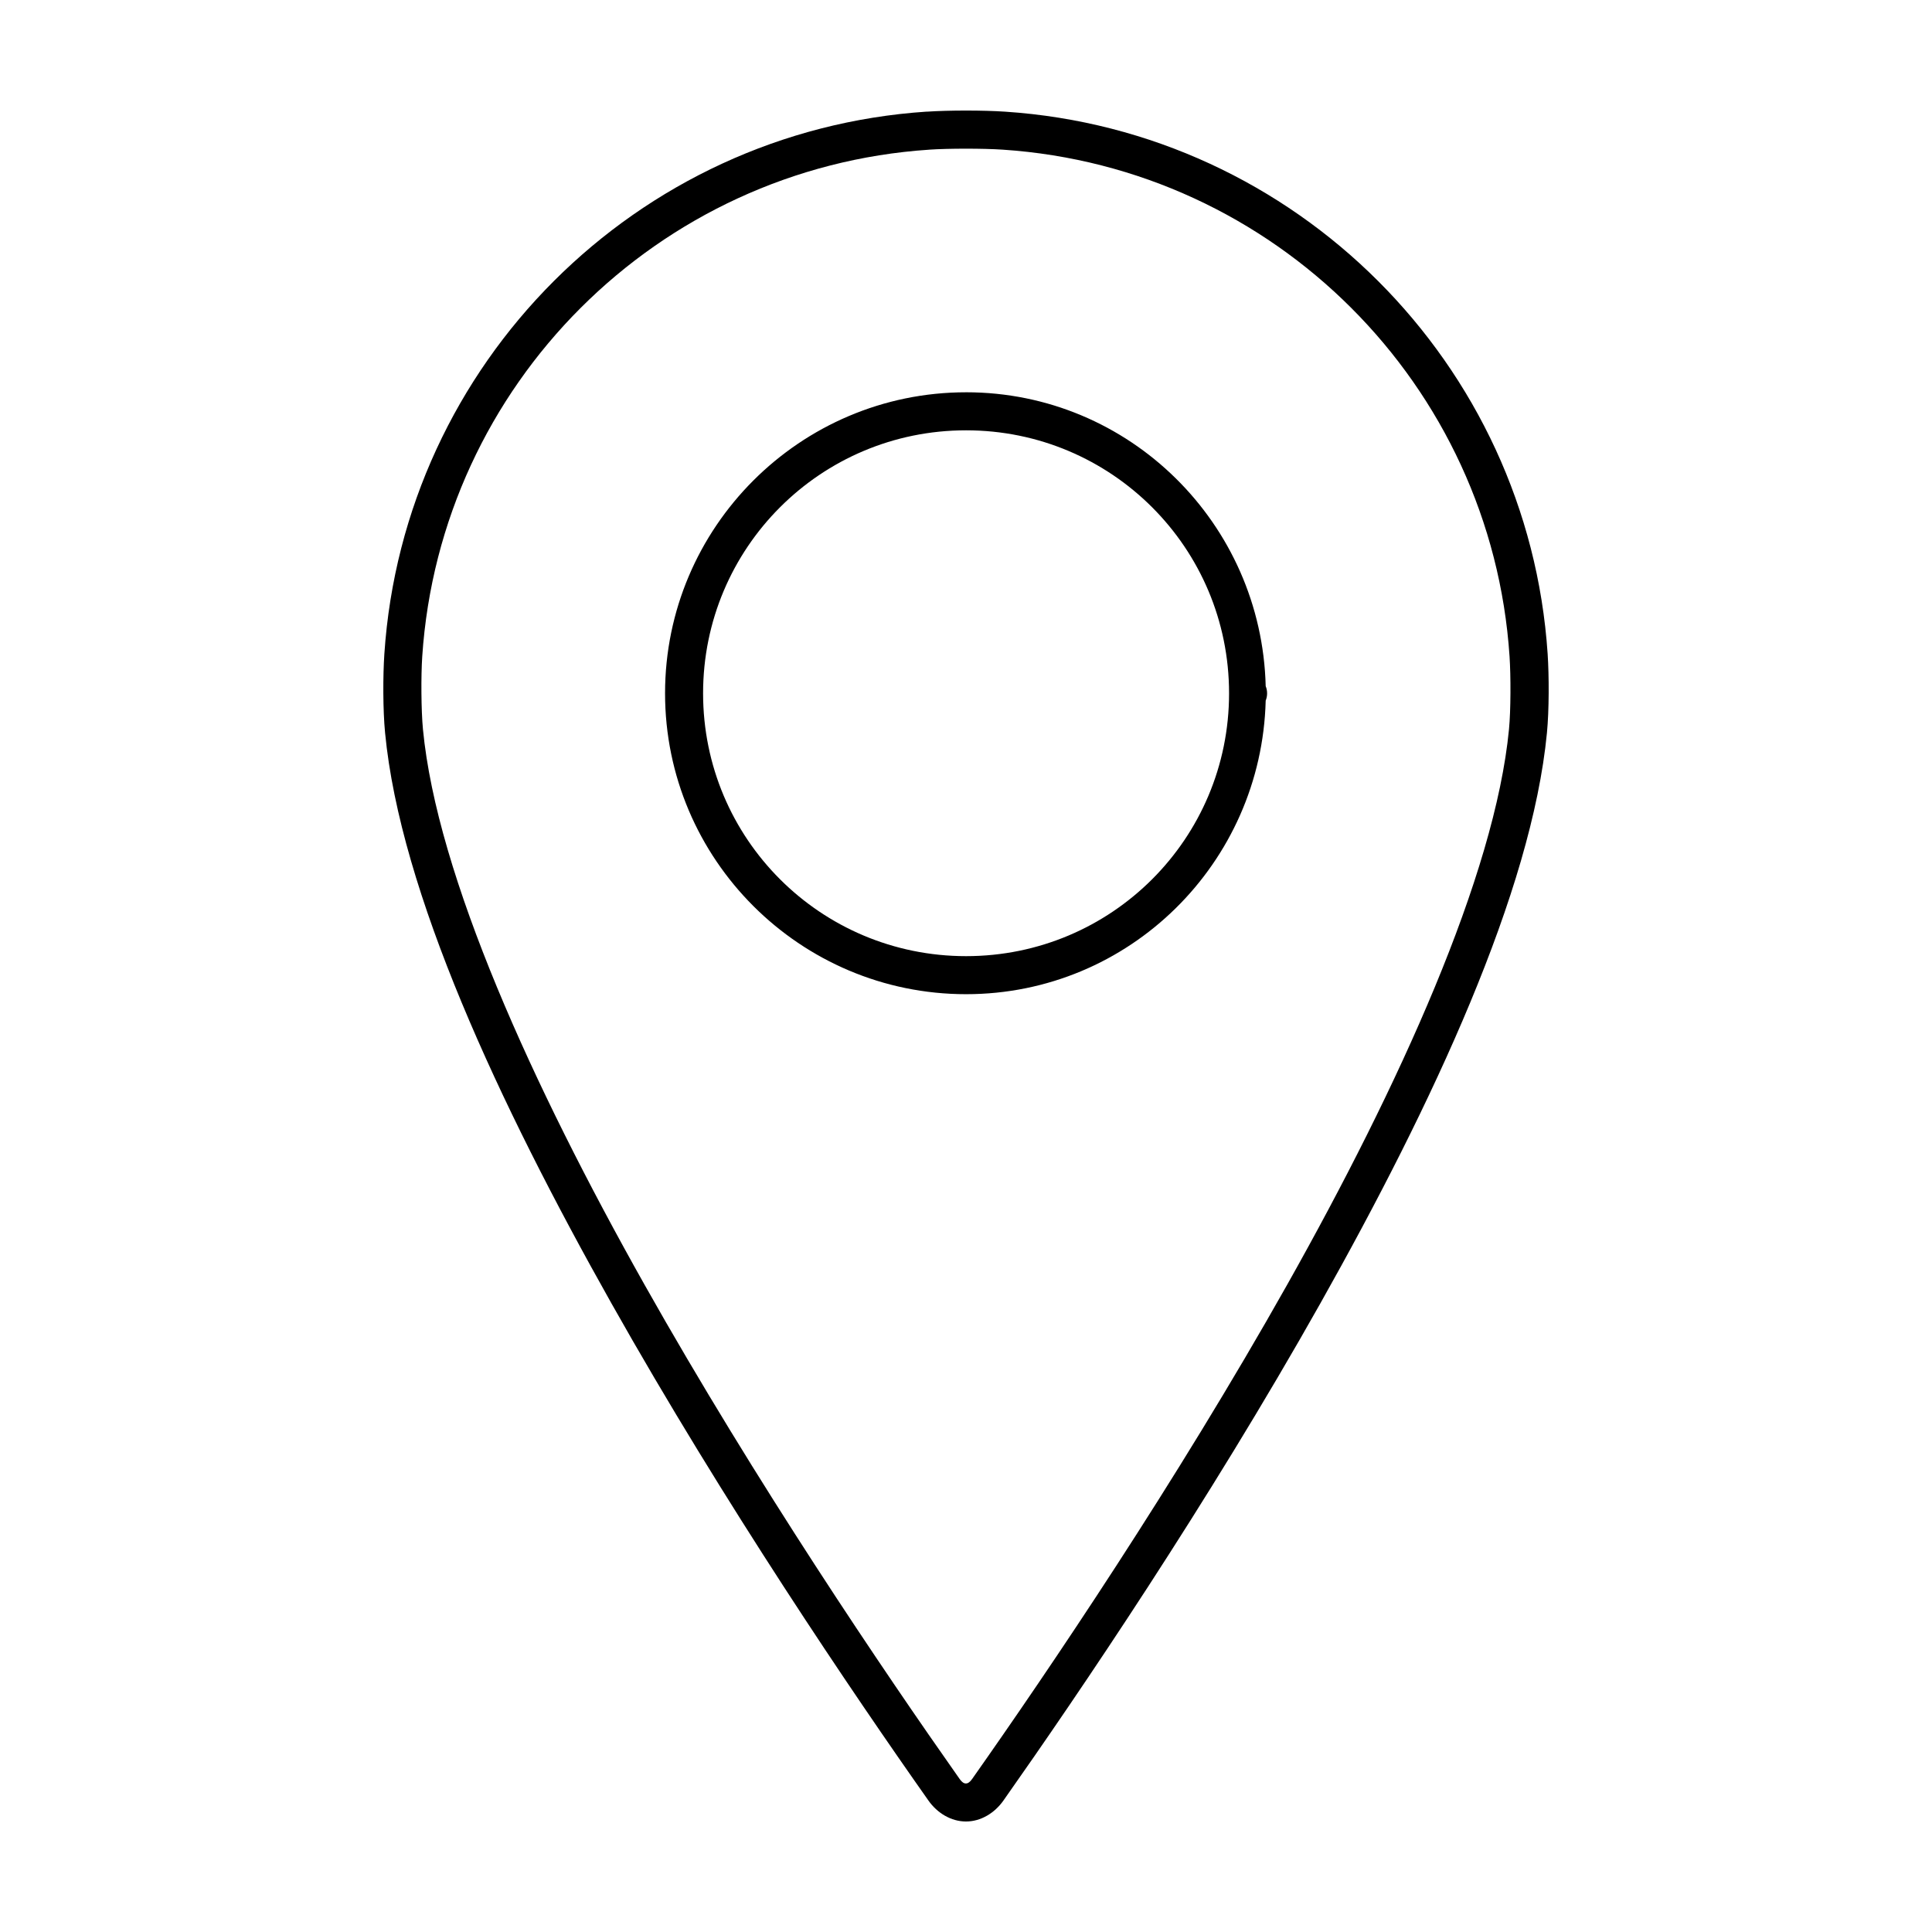 <?xml version="1.0" encoding="UTF-8"?>
<!-- The Best Svg Icon site in the world: iconSvg.co, Visit us! https://iconsvg.co -->
<svg fill="#000000" width="800px" height="800px" version="1.1" viewBox="144 144 512 512" xmlns="http://www.w3.org/2000/svg">
 <g>
  <path d="m389.6 173.58c-76.996 5.121-138.62 66.723-143.74 143.7-0.395 5.918-0.391 14.863 0.188 20.902 4.031 42.121 30.074 98.086 59.988 151.22 29.914 53.129 63.836 103.14 84.016 131.77 2.348 3.332 6.012 5.535 9.93 5.543 3.918 0.004 7.582-2.211 9.93-5.543 20.172-28.625 54.102-78.66 84.016-131.8 29.91-53.145 55.973-109.09 60.027-151.14 0.582-6.051 0.578-15.02 0.188-20.938-5.109-76.98-66.742-138.58-143.74-143.7-5.914-0.395-14.875-0.395-20.789 0zm0.668 10.078c5.191-0.344 14.262-0.344 19.449 0 72.02 4.789 129.55 62.297 134.33 134.3 0.344 5.184 0.336 14.277-0.148 19.301-3.731 38.715-29.121 94.5-58.762 147.16s-63.406 102.5-83.457 130.95c-0.852 1.211-1.406 1.266-1.711 1.266-0.305 0-0.852-0.047-1.711-1.266-20.051-28.457-53.805-78.266-83.449-130.91-29.645-52.648-55.012-108.42-58.723-147.2-0.48-5.016-0.531-14.117-0.188-19.305 4.793-71.996 62.352-129.5 134.37-134.29z"/>
  <path d="m400.02 247.96c-44 0-79.773 35.785-79.773 79.773s35.773 79.738 79.773 79.738c43.312 0 78.312-34.758 79.402-77.805 0.25-0.613 0.375-1.27 0.371-1.934 0-0.648-0.125-1.293-0.371-1.895-1.07-43.066-36.074-77.879-79.402-77.879zm0 10.078c38.555 0 69.695 31.152 69.695 69.695s-31.141 69.656-69.695 69.656-69.695-31.113-69.695-69.656 31.141-69.695 69.695-69.695z"/>
 </g>
</svg>